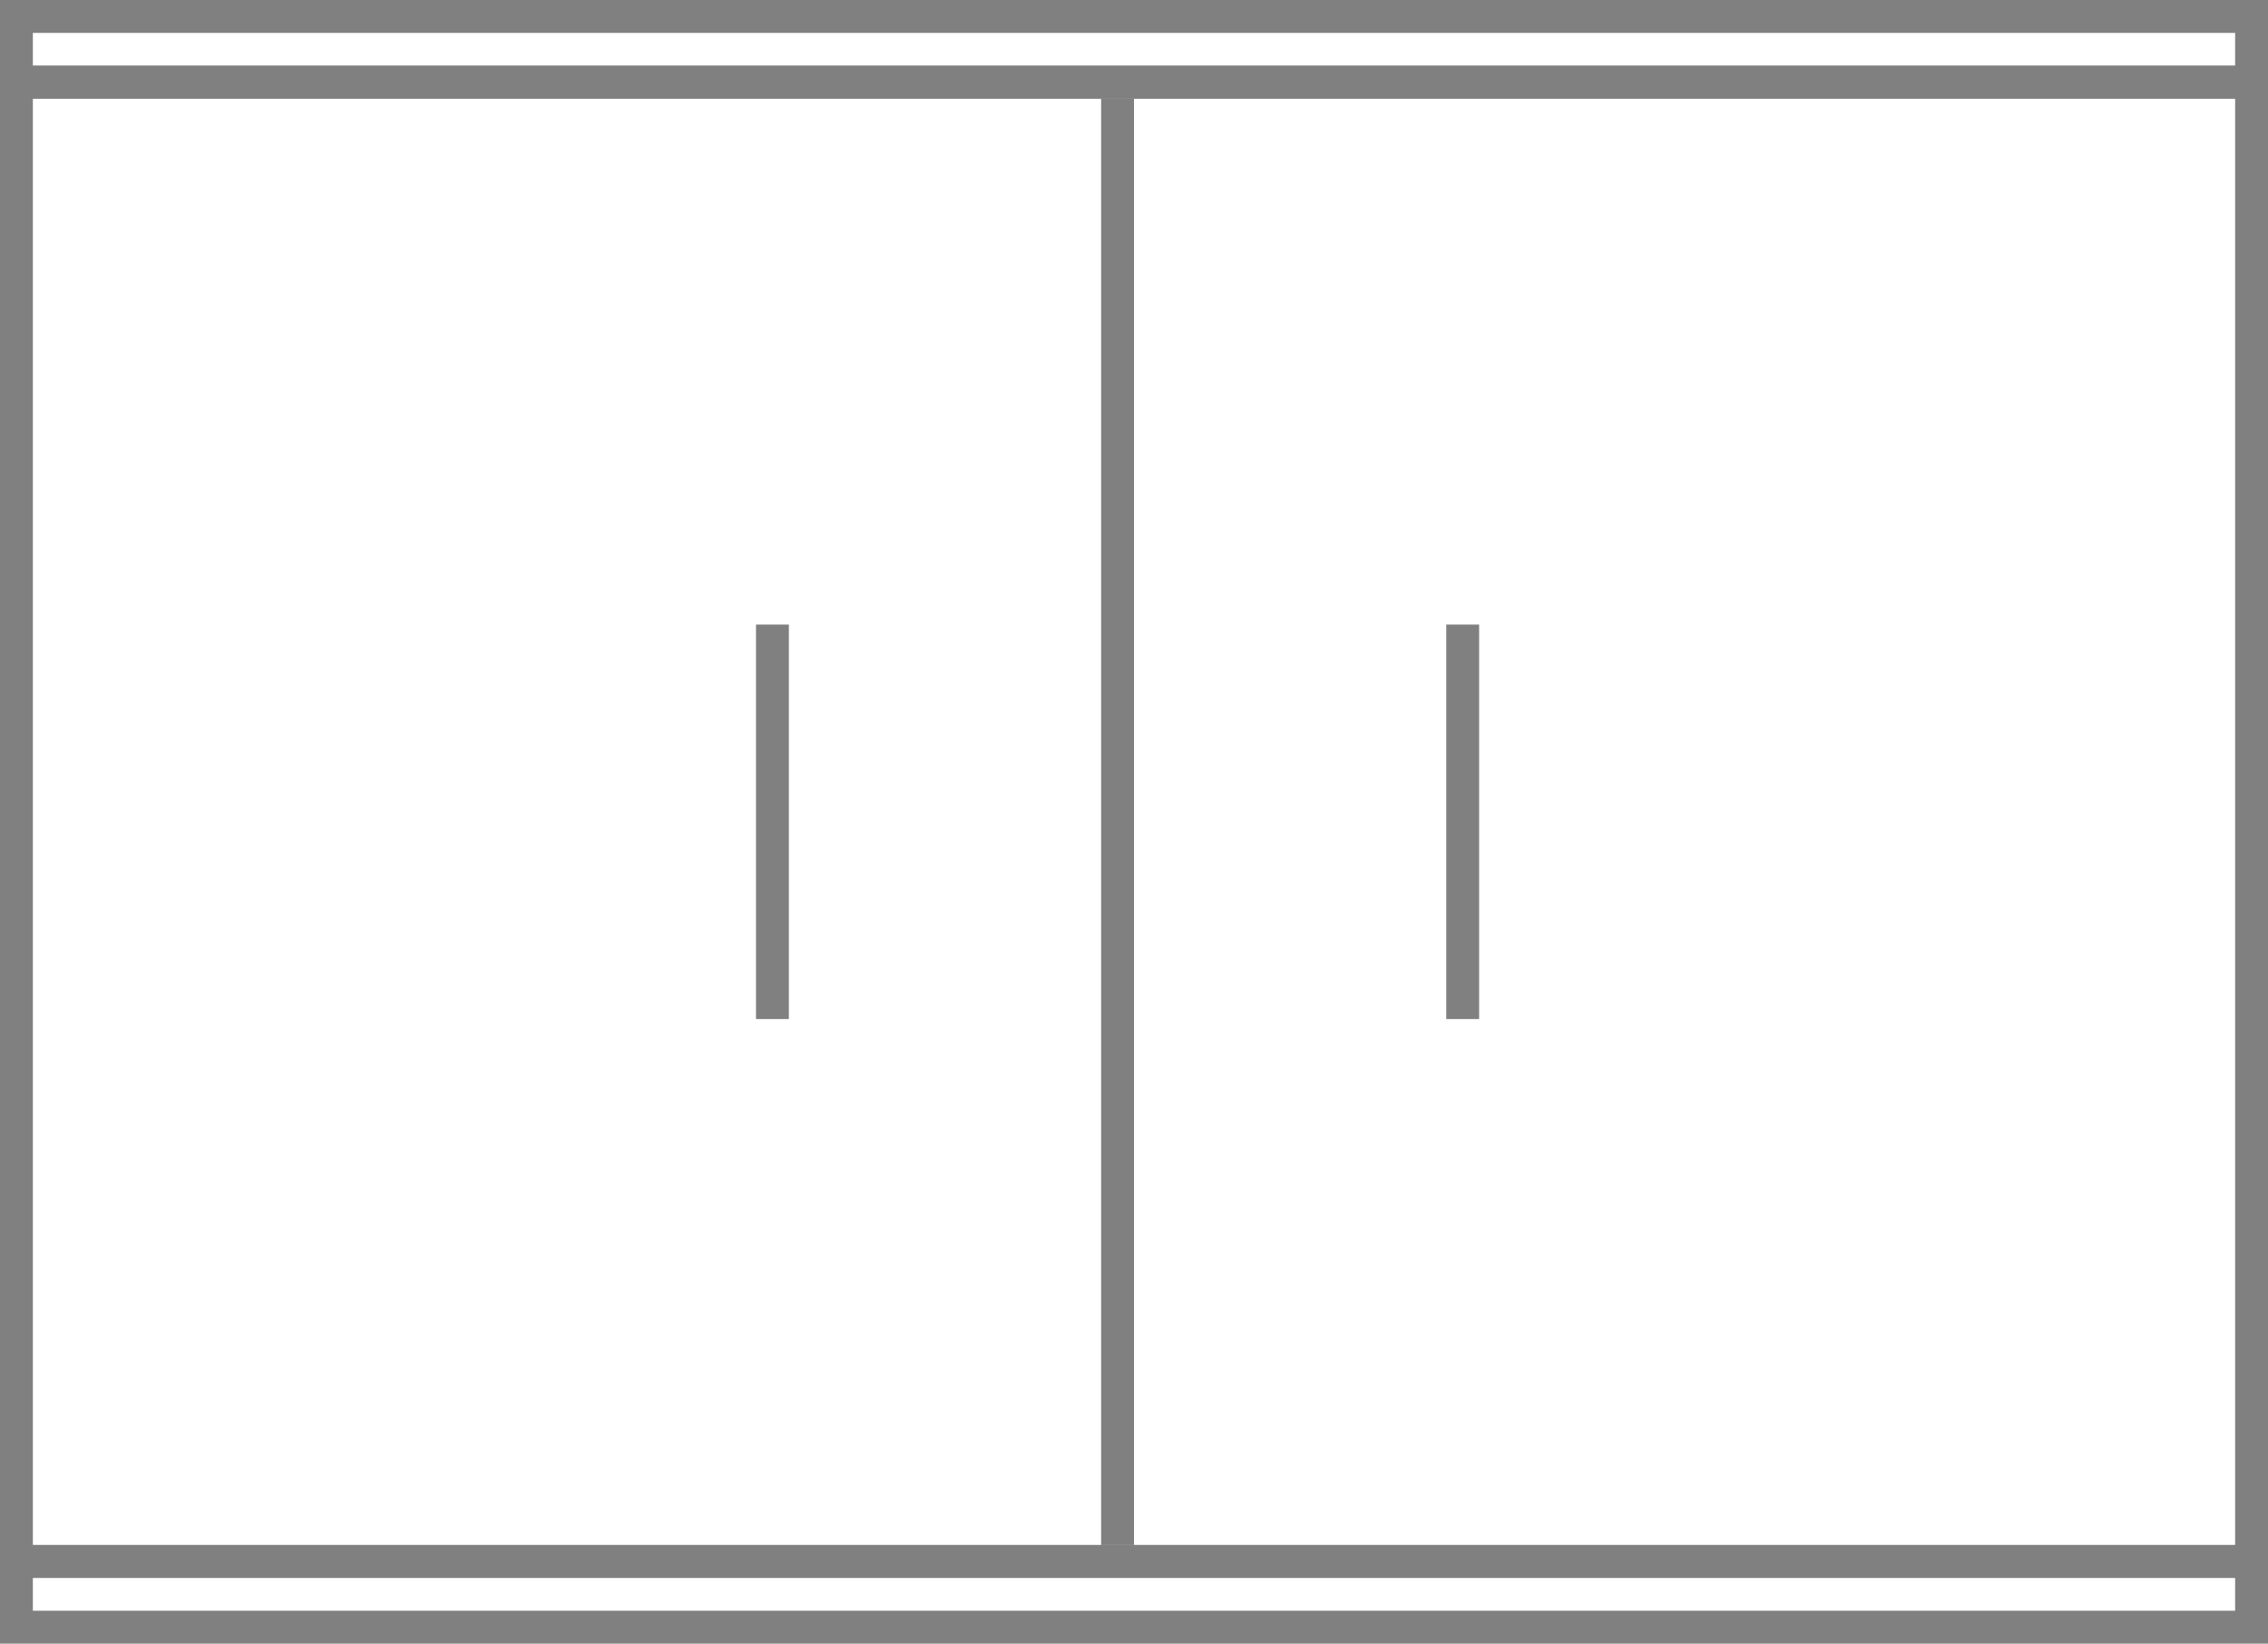 <?xml version="1.0" encoding="UTF-8"?> <svg xmlns:xlink="http://www.w3.org/1999/xlink" xmlns="http://www.w3.org/2000/svg" width="69" height="50" viewBox="0 0 69 50" fill="none" class="variable-item-image replaced-svg"><rect x="0.5" y="2.5" width="68" height="45" stroke="#808080" fill="none"></rect><path d="M34 3V47" stroke="#808080" fill="none"></path><line x1="44.5" y1="19" x2="44.5" y2="31" stroke="#808080" fill="none"></line><line x1="23.5" y1="19" x2="23.5" y2="31" stroke="#808080" fill="none"></line><rect x="68.5" y="47.5" width="2" height="68" transform="rotate(90 68.5 47.5)" stroke="#808080" fill="none"></rect><rect x="68.5" y="0.5" width="2" height="68" transform="rotate(90 68.5 0.5)" stroke="#808080" fill="none"></rect></svg> 
